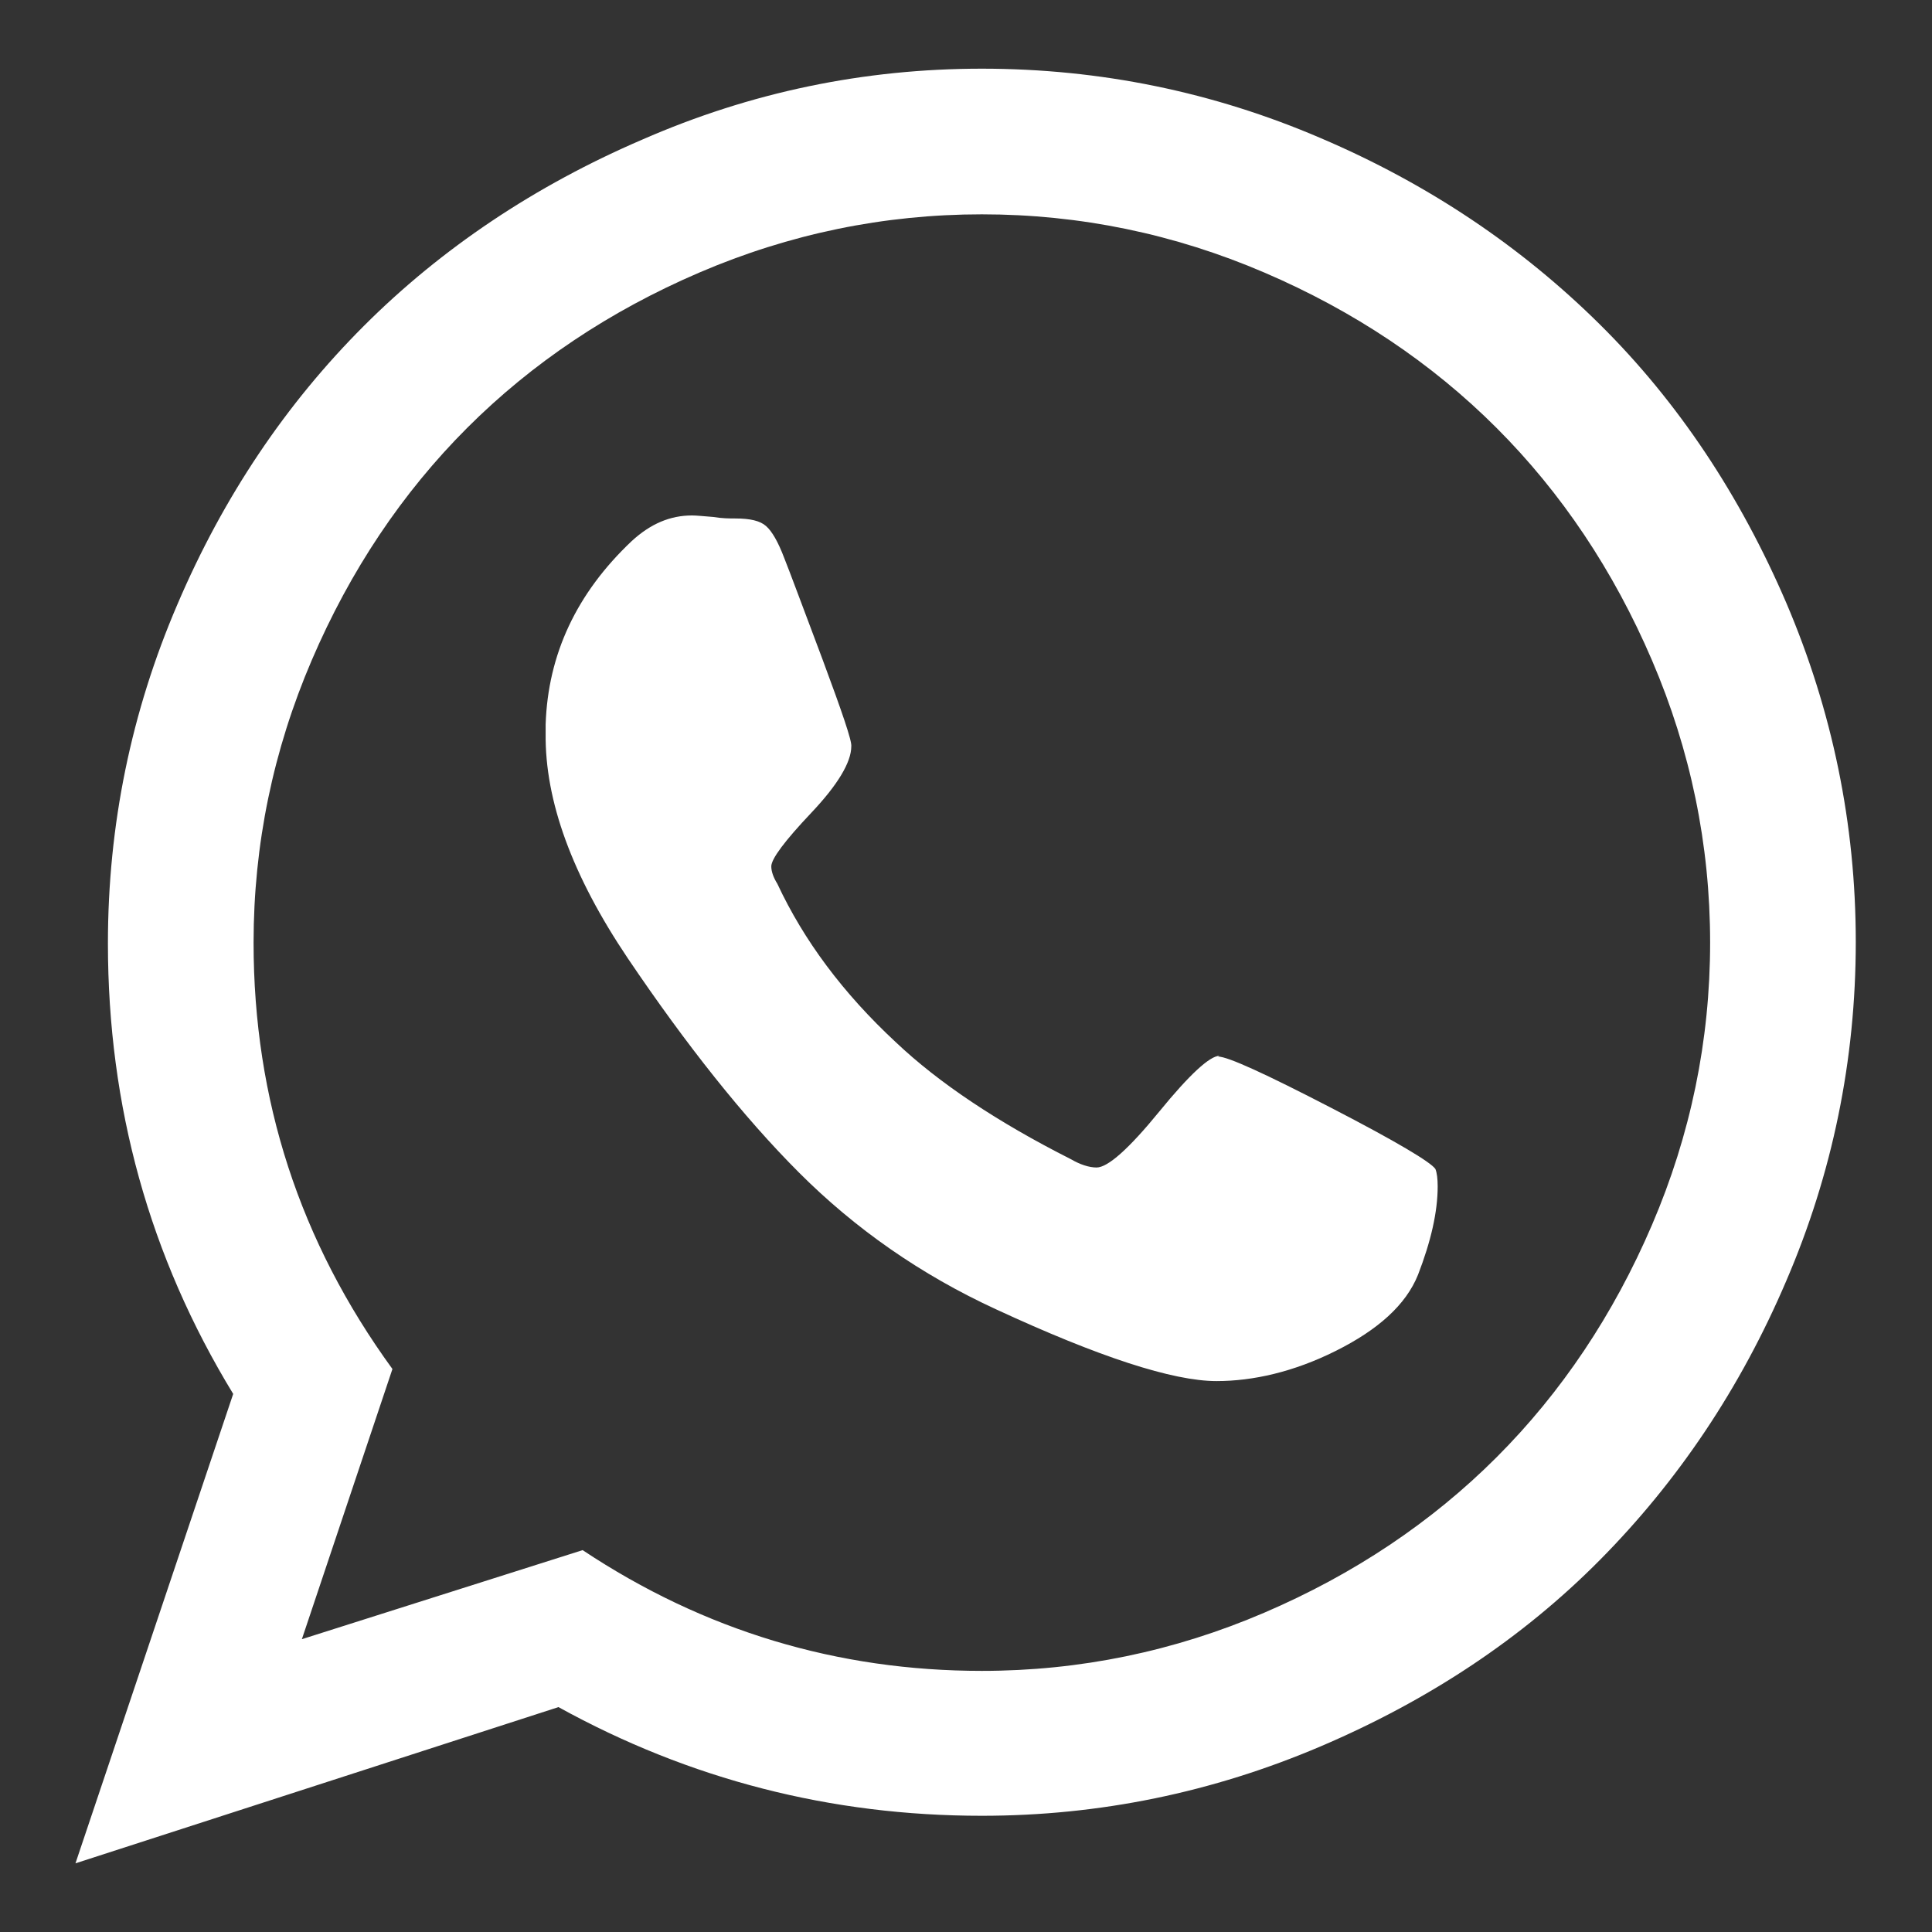 <svg width="256" height="256" viewBox="0 0 256 256" fill="none" xmlns="http://www.w3.org/2000/svg">
<rect x="0" y="0" width="256" height="256" fill="#333333" stroke="none"/>
<path d="M161.4 140C162.7 140 167.7 142.3 176.4 146.8C185.1 151.3 189.6 154 190.2 154.9C190.4 155.4 190.5 156.2 190.5 157.2C190.5 160.6 189.6 164.5 187.9 168.9C186.3 172.9 182.6 176.2 177 179C171.4 181.8 166 183 161.2 183C155.4 183 145.6 179.8 132 173.5C122 168.9 113.3 162.8 105.9 155.4C98.5 148 90.9 138.4 83.2 127C75.8 116 72.2 106.1 72.3 97.2V96C72.6 86.7 76.4 78.6 83.7 71.7C86.2 69.4 88.8 68.3 91.7 68.3C92.3 68.3 93.2 68.4 94.5 68.5C95.7 68.7 96.7 68.7 97.4 68.7C99.4 68.7 100.7 69 101.5 69.7C102.3 70.4 103.1 71.8 103.9 73.9C104.7 75.9 106.4 80.5 109 87.4C111.6 94.4 112.9 98.2 112.8 98.9C112.8 101 111 104 107.5 107.7C104 111.4 102.2 113.8 102.2 114.8C102.2 115.5 102.5 116.3 103 117.1C106.5 124.6 111.7 131.6 118.7 138.1C124.4 143.5 132.2 148.7 141.9 153.6C143.1 154.3 144.3 154.7 145.3 154.7C146.8 154.7 149.6 152.2 153.6 147.3C157.6 142.4 160.3 139.9 161.6 139.9L161.4 140ZM130.1 221.4C143.1 221.4 155.6 218.8 167.5 213.7C179.4 208.6 189.7 201.7 198.3 193.1C206.9 184.5 213.8 174.2 218.9 162.3C224 150.4 226.6 137.9 226.6 124.9C226.6 111.9 224 99.4 218.9 87.5C213.8 75.6 206.9 65.3 198.3 56.7C189.7 48.1 179.4 41.2 167.5 36.1C155.6 31 143.1 28.4 130.1 28.4C117.1 28.4 104.6 31 92.7 36.1C80.8 41.2 70.5 48.1 61.9 56.7C53.3 65.3 46.4 75.6 41.3 87.5C36.2 99.4 33.6 111.9 33.6 124.9C33.6 145.7 39.7 164.5 52 181.4L40 217.2L77.2 205.4C93.3 216.1 111 221.4 130.1 221.4ZM130.1 9.1C145.8 9.1 160.8 12.2 175 18.3C189.3 24.4 201.6 32.7 212 43C222.4 53.3 230.6 65.7 236.7 79.9C242.8 94.2 245.9 109.2 245.9 124.8C245.9 140.5 242.8 155.5 236.7 169.7C230.6 184 222.3 196.3 212 206.7C201.7 217.1 189.3 225.3 175 231.4C160.7 237.5 145.7 240.6 130.1 240.6C110.1 240.6 91.4 235.8 74 226.2L10 246.9L30.9 184.7C19.8 166.5 14.3 146.6 14.3 125C14.3 109.3 17.4 94.3 23.5 80.1C29.6 65.8 37.9 53.5 48.2 43.2C58.5 32.9 70.9 24.6 85.1 18.5C99.5 12.2 114.5 9.1 130.1 9.1Z" fill="white"/>
</svg>
